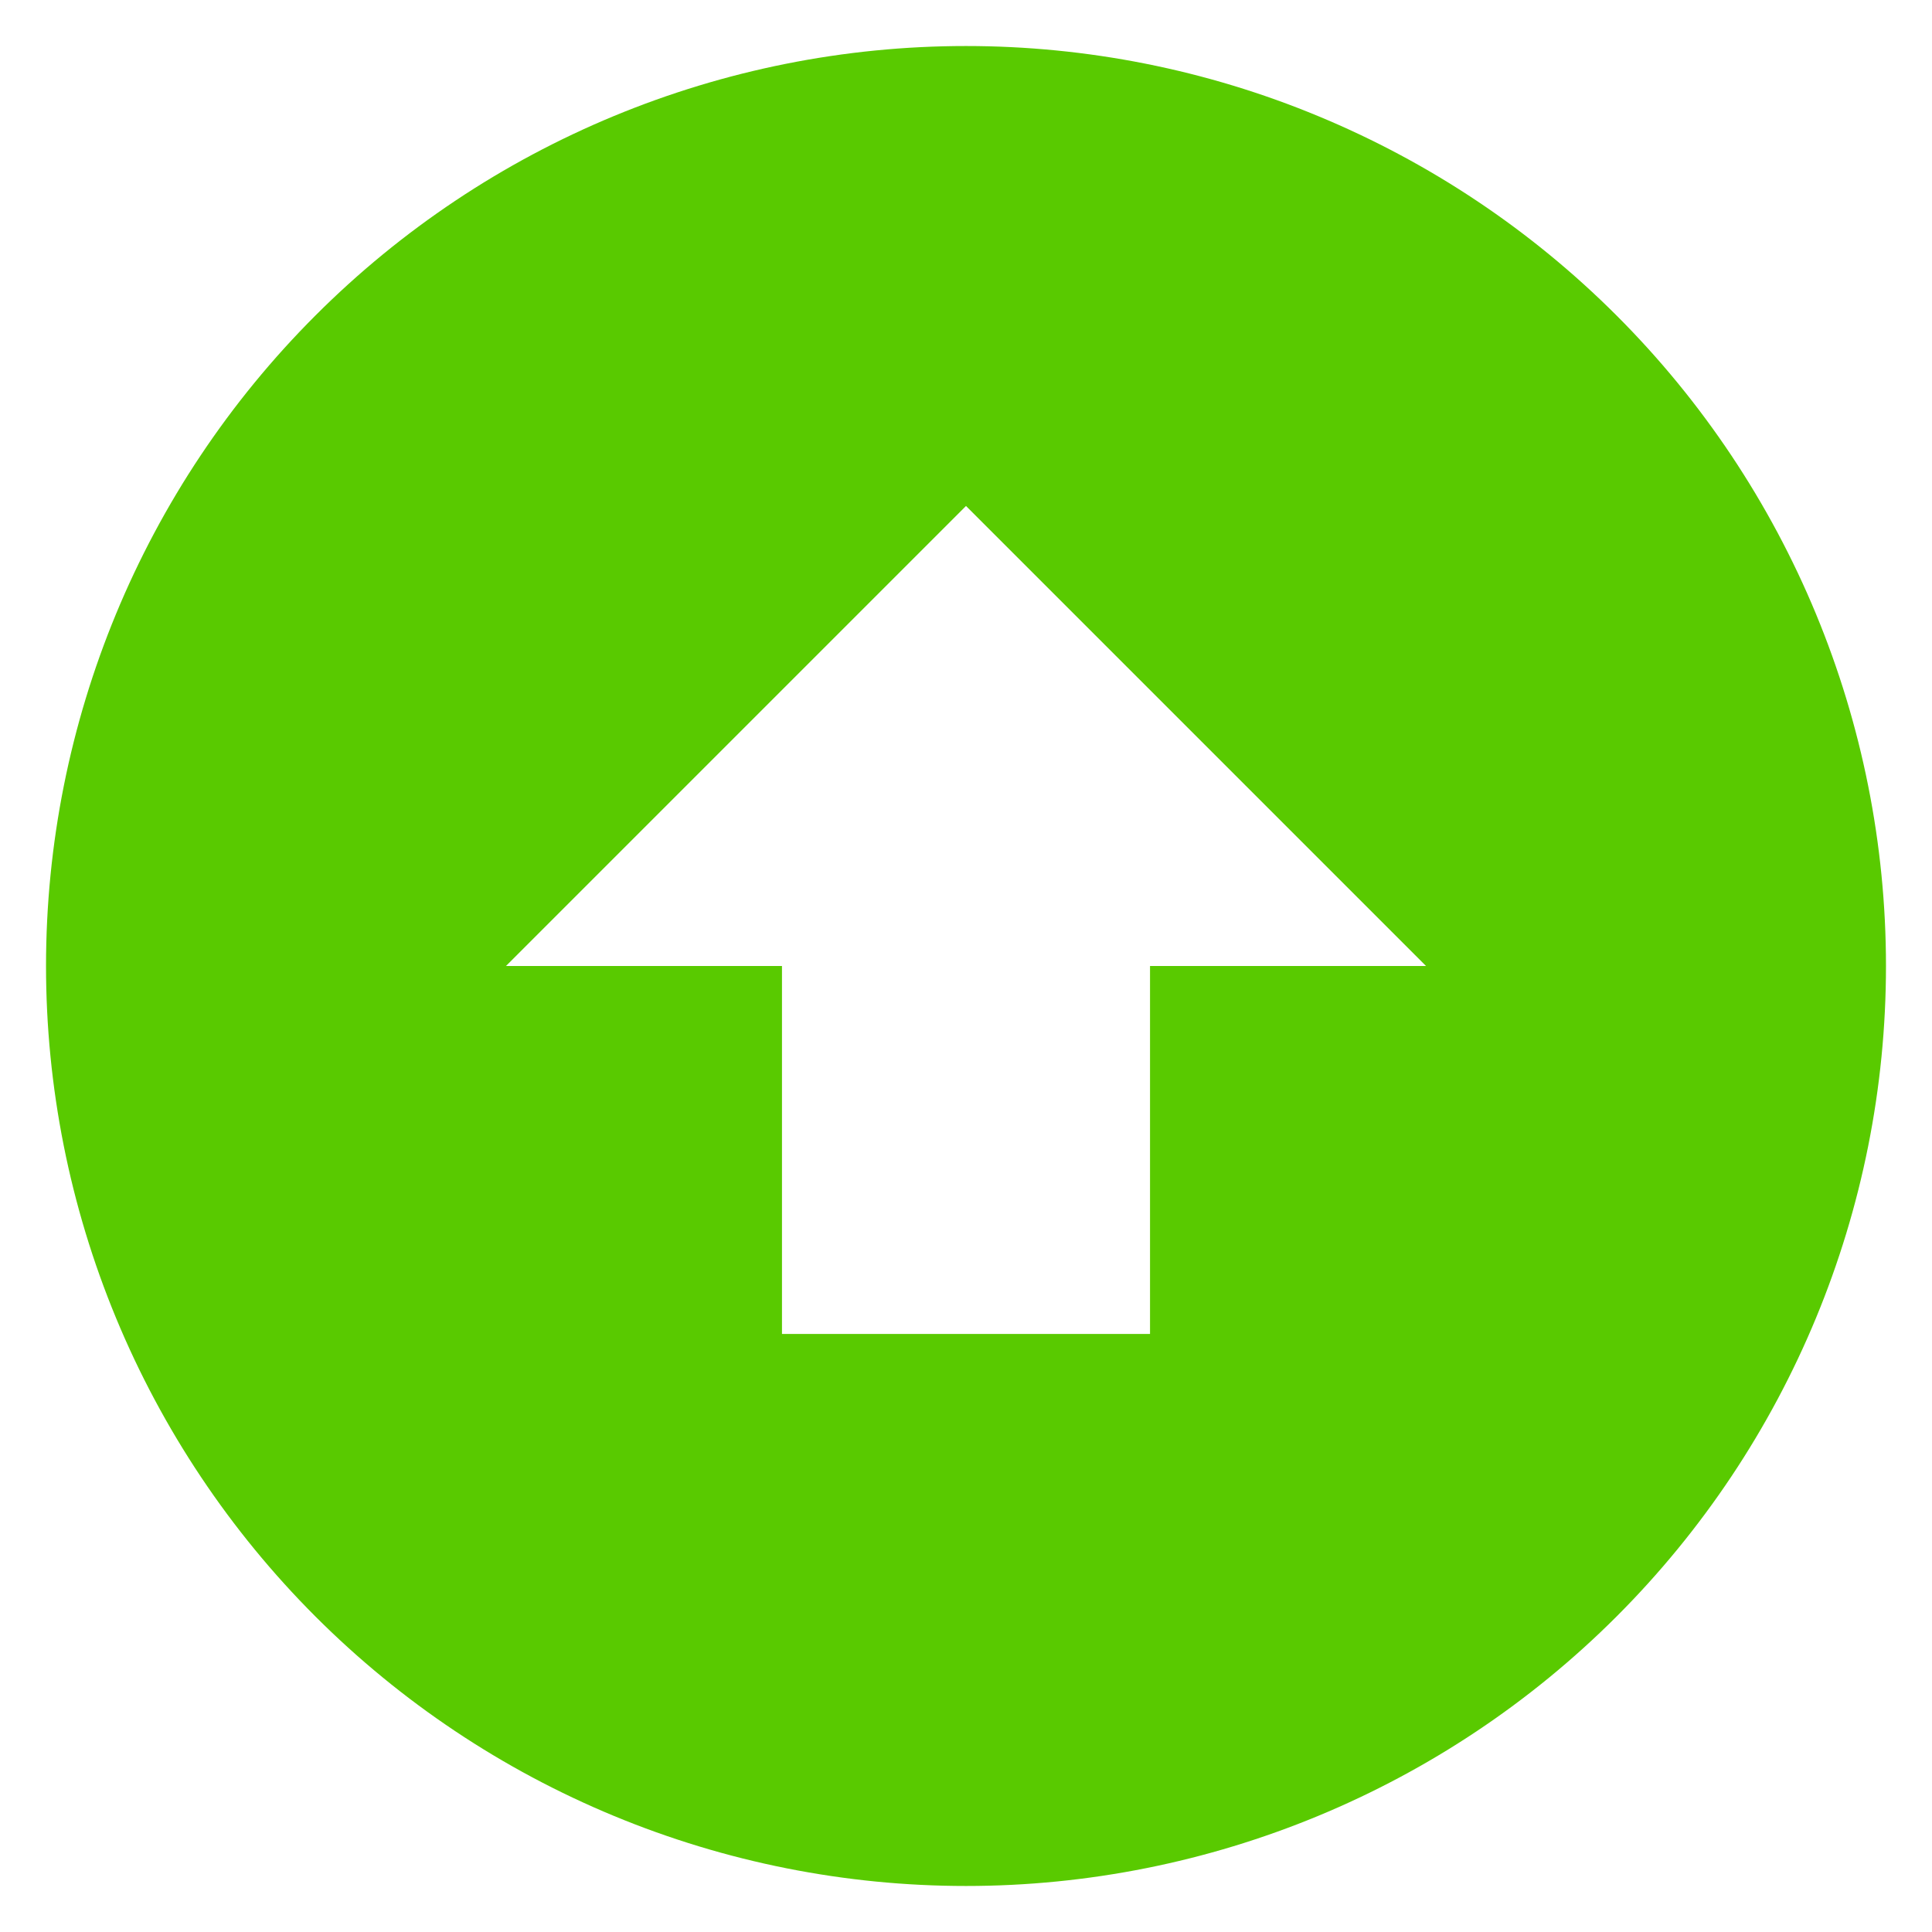 <svg width="28" height="28" viewBox="0 0 28 28" fill="none" xmlns="http://www.w3.org/2000/svg">
<path d="M14 27.333C12.249 27.333 10.515 26.988 8.898 26.318C7.28 25.648 5.81 24.666 4.572 23.428C3.334 22.19 2.352 20.72 1.682 19.102C1.012 17.485 0.667 15.751 0.667 14C0.667 10.464 2.071 7.072 4.572 4.572C7.072 2.071 10.464 0.667 14 0.667C15.751 0.667 17.485 1.011 19.102 1.682C20.72 2.352 22.19 3.334 23.428 4.572C25.929 7.072 27.333 10.464 27.333 14C27.333 17.536 25.929 20.927 23.428 23.428C20.928 25.928 17.536 27.333 14 27.333ZM14 7.333L7.333 14L11.333 14L11.333 19.333L16.667 19.333L16.667 14L20.667 14L14 7.333Z" fill="#59CA00"/>
</svg>
